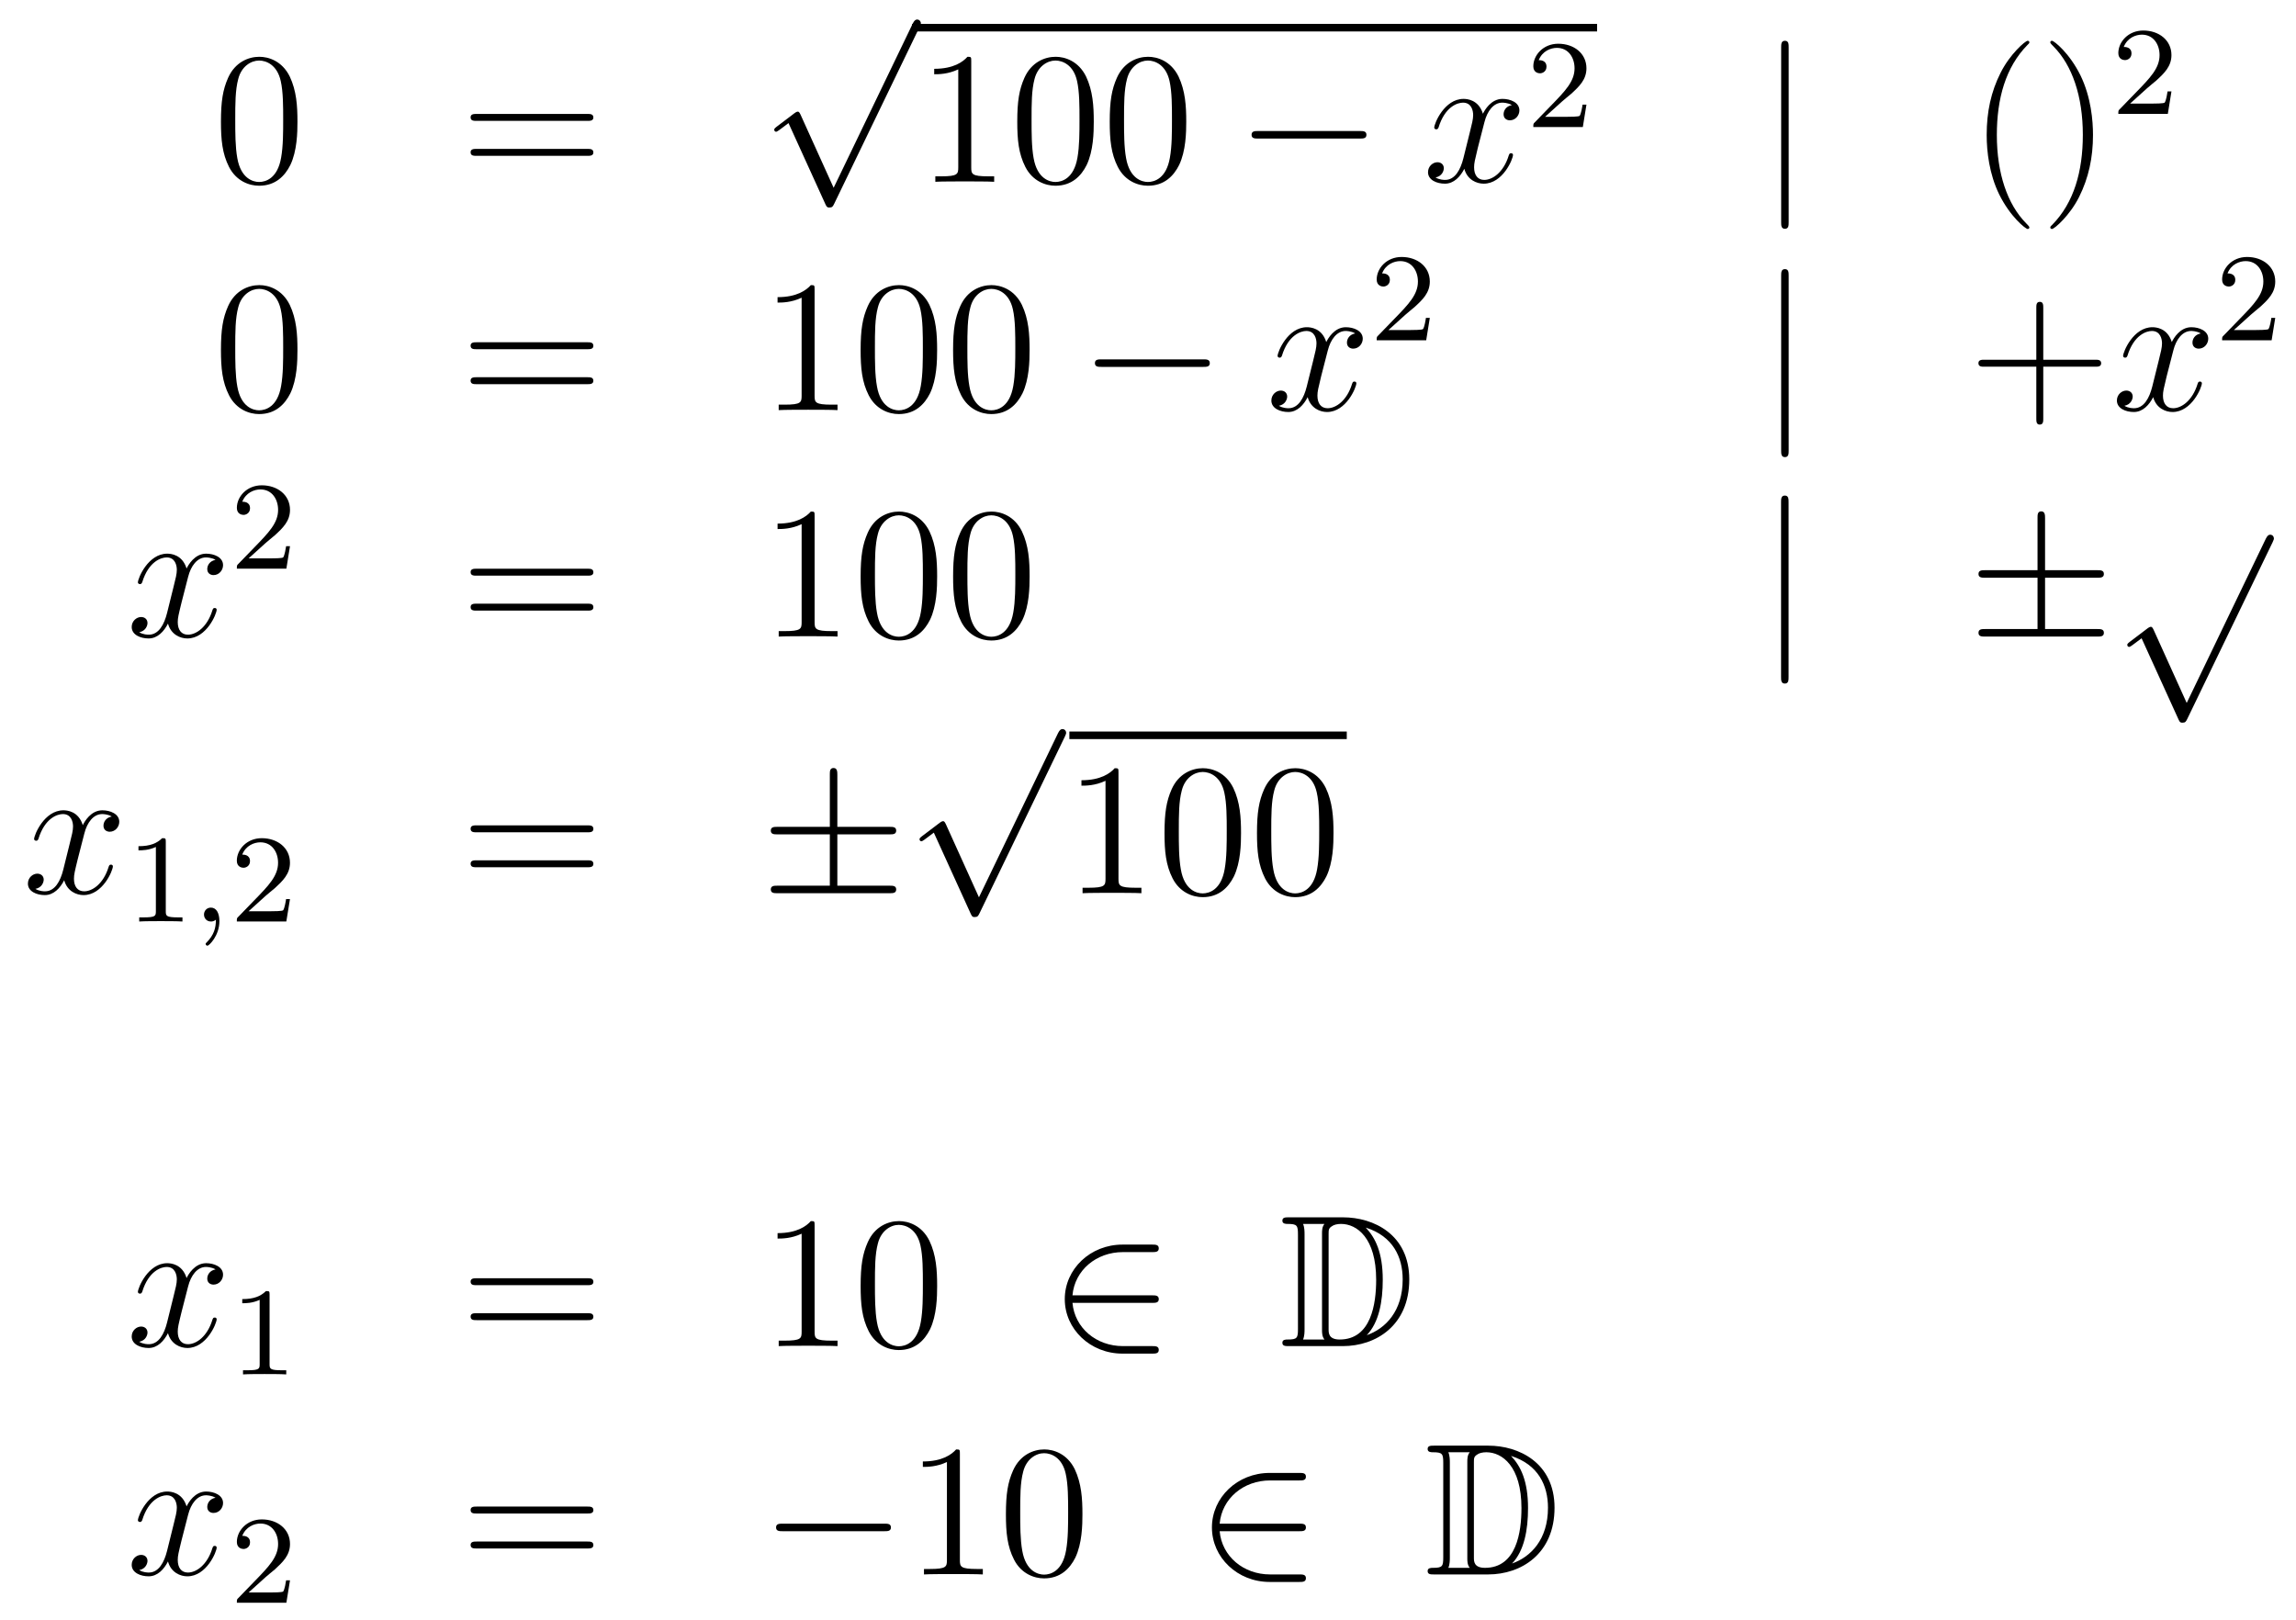 <?xml version='1.0'?>
<!-- This file was generated by dvisvgm 1.14.1 -->
<svg height='103pt' version='1.1' viewBox='0 -103 146 103' width='146pt' xmlns='http://www.w3.org/2000/svg' xmlns:xlink='http://www.w3.org/1999/xlink'>
<g id='page1'>
<g transform='matrix(1 0 0 1 -132 564)'>
<path d='M150.915 -659.265C150.915 -660.258 150.856 -661.226 150.425 -662.134C149.935 -663.127 149.074 -663.389 148.489 -663.389C147.795 -663.389 146.947 -663.043 146.504 -662.051C146.17 -661.297 146.05 -660.556 146.05 -659.265C146.05 -658.106 146.134 -657.233 146.564 -656.384C147.03 -655.476 147.855 -655.189 148.477 -655.189C149.517 -655.189 150.114 -655.811 150.461 -656.504C150.892 -657.4 150.915 -658.572 150.915 -659.265ZM148.477 -655.428C148.094 -655.428 147.317 -655.643 147.09 -656.946C146.959 -657.663 146.959 -658.572 146.959 -659.409C146.959 -660.389 146.959 -661.273 147.15 -661.979C147.353 -662.78 147.963 -663.15 148.477 -663.15C148.931 -663.15 149.624 -662.875 149.852 -661.848C150.007 -661.166 150.007 -660.222 150.007 -659.409C150.007 -658.608 150.007 -657.699 149.875 -656.97C149.648 -655.655 148.895 -655.428 148.477 -655.428Z' fill-rule='evenodd'/>
<path d='M169.348 -659.313C169.515 -659.313 169.731 -659.313 169.731 -659.528C169.731 -659.755 169.527 -659.755 169.348 -659.755H162.307C162.14 -659.755 161.925 -659.755 161.925 -659.54C161.925 -659.313 162.128 -659.313 162.307 -659.313H169.348ZM169.348 -657.09C169.515 -657.09 169.731 -657.09 169.731 -657.305C169.731 -657.532 169.527 -657.532 169.348 -657.532H162.307C162.14 -657.532 161.925 -657.532 161.925 -657.317C161.925 -657.09 162.128 -657.09 162.307 -657.09H169.348Z' fill-rule='evenodd'/>
<path d='M185.01 -655.059L182.906 -659.709C182.823 -659.901 182.763 -659.901 182.727 -659.901C182.715 -659.901 182.655 -659.901 182.524 -659.805L181.388 -658.944C181.233 -658.825 181.233 -658.789 181.233 -658.753C181.233 -658.693 181.268 -658.622 181.352 -658.622C181.424 -658.622 181.627 -658.789 181.759 -658.885C181.83 -658.944 182.01 -659.076 182.141 -659.172L184.496 -653.995C184.58 -653.804 184.64 -653.804 184.747 -653.804C184.927 -653.804 184.962 -653.876 185.046 -654.043L190.473 -665.28C190.557 -665.448 190.557 -665.495 190.557 -665.519C190.557 -665.639 190.461 -665.758 190.318 -665.758C190.222 -665.758 190.138 -665.698 190.043 -665.507L185.01 -655.059Z' fill-rule='evenodd'/>
<path d='M190 -665H233.558V-665.481H190'/>
<path d='M193.76 -663.102C193.76 -663.378 193.76 -663.389 193.52 -663.389C193.234 -663.067 192.636 -662.624 191.405 -662.624V-662.278C191.68 -662.278 192.277 -662.278 192.935 -662.588V-656.36C192.935 -655.93 192.899 -655.787 191.847 -655.787H191.477V-655.44C191.799 -655.464 192.959 -655.464 193.354 -655.464C193.748 -655.464 194.896 -655.464 195.218 -655.44V-655.787H194.848C193.795 -655.787 193.76 -655.93 193.76 -656.36V-663.102ZM201.552 -659.265C201.552 -660.258 201.492 -661.226 201.062 -662.134C200.573 -663.127 199.711 -663.389 199.126 -663.389C198.432 -663.389 197.584 -663.043 197.141 -662.051C196.807 -661.297 196.687 -660.556 196.687 -659.265C196.687 -658.106 196.771 -657.233 197.201 -656.384C197.668 -655.476 198.492 -655.189 199.114 -655.189C200.154 -655.189 200.752 -655.811 201.098 -656.504C201.528 -657.4 201.552 -658.572 201.552 -659.265ZM199.114 -655.428C198.731 -655.428 197.954 -655.643 197.726 -656.946C197.596 -657.663 197.596 -658.572 197.596 -659.409C197.596 -660.389 197.596 -661.273 197.786 -661.979C197.99 -662.78 198.6 -663.15 199.114 -663.15C199.568 -663.15 200.261 -662.875 200.489 -661.848C200.644 -661.166 200.644 -660.222 200.644 -659.409C200.644 -658.608 200.644 -657.699 200.513 -656.97C200.285 -655.655 199.532 -655.428 199.114 -655.428ZM207.432 -659.265C207.432 -660.258 207.372 -661.226 206.942 -662.134C206.452 -663.127 205.591 -663.389 205.006 -663.389C204.312 -663.389 203.464 -663.043 203.021 -662.051C202.686 -661.297 202.567 -660.556 202.567 -659.265C202.567 -658.106 202.651 -657.233 203.081 -656.384C203.548 -655.476 204.372 -655.189 204.994 -655.189C206.034 -655.189 206.632 -655.811 206.978 -656.504C207.408 -657.4 207.432 -658.572 207.432 -659.265ZM204.994 -655.428C204.611 -655.428 203.834 -655.643 203.606 -656.946C203.476 -657.663 203.476 -658.572 203.476 -659.409C203.476 -660.389 203.476 -661.273 203.666 -661.979C203.87 -662.78 204.48 -663.15 204.994 -663.15C205.448 -663.15 206.141 -662.875 206.369 -661.848C206.524 -661.166 206.524 -660.222 206.524 -659.409C206.524 -658.608 206.524 -657.699 206.392 -656.97C206.165 -655.655 205.412 -655.428 204.994 -655.428Z' fill-rule='evenodd'/>
<path d='M218.472 -658.189C218.675 -658.189 218.89 -658.189 218.89 -658.428C218.89 -658.668 218.675 -658.668 218.472 -658.668H212.004C211.801 -658.668 211.586 -658.668 211.586 -658.428C211.586 -658.189 211.801 -658.189 212.004 -658.189H218.472Z' fill-rule='evenodd'/>
<path d='M228.138 -660.317C227.755 -660.246 227.612 -659.959 227.612 -659.732C227.612 -659.445 227.839 -659.349 228.007 -659.349C228.366 -659.349 228.617 -659.66 228.617 -659.982C228.617 -660.485 228.043 -660.712 227.54 -660.712C226.812 -660.712 226.405 -659.994 226.297 -659.767C226.022 -660.664 225.281 -660.712 225.066 -660.712C223.847 -660.712 223.201 -659.146 223.201 -658.883C223.201 -658.835 223.249 -658.775 223.333 -658.775C223.428 -658.775 223.452 -658.847 223.476 -658.895C223.883 -660.222 224.683 -660.473 225.03 -660.473C225.569 -660.473 225.676 -659.971 225.676 -659.684C225.676 -659.421 225.604 -659.146 225.461 -658.572L225.054 -656.934C224.875 -656.217 224.528 -655.56 223.895 -655.56C223.835 -655.56 223.536 -655.56 223.285 -655.715C223.715 -655.799 223.811 -656.157 223.811 -656.301C223.811 -656.54 223.632 -656.683 223.404 -656.683C223.117 -656.683 222.806 -656.432 222.806 -656.05C222.806 -655.548 223.368 -655.32 223.883 -655.32C224.456 -655.32 224.863 -655.775 225.114 -656.265C225.305 -655.56 225.902 -655.32 226.345 -655.32C227.564 -655.32 228.21 -656.887 228.21 -657.149C228.21 -657.209 228.162 -657.257 228.09 -657.257C227.983 -657.257 227.971 -657.197 227.935 -657.102C227.612 -656.05 226.919 -655.56 226.381 -655.56C225.962 -655.56 225.736 -655.87 225.736 -656.36C225.736 -656.623 225.784 -656.815 225.974 -657.604L226.393 -659.229C226.572 -659.947 226.979 -660.473 227.528 -660.473C227.552 -660.473 227.887 -660.473 228.138 -660.317Z' fill-rule='evenodd'/>
<path d='M231.328 -660.546C231.455 -660.665 231.79 -660.928 231.917 -661.04C232.411 -661.494 232.88 -661.932 232.88 -662.657C232.88 -663.605 232.084 -664.219 231.088 -664.219C230.132 -664.219 229.502 -663.494 229.502 -662.785C229.502 -662.394 229.813 -662.338 229.925 -662.338C230.092 -662.338 230.339 -662.458 230.339 -662.761C230.339 -663.175 229.94 -663.175 229.846 -663.175C230.076 -663.757 230.61 -663.956 231 -663.956C231.742 -663.956 232.124 -663.327 232.124 -662.657C232.124 -661.828 231.542 -661.223 230.602 -660.259L229.598 -659.223C229.502 -659.135 229.502 -659.119 229.502 -658.92H232.65L232.88 -660.346H232.633C232.61 -660.187 232.547 -659.788 232.451 -659.637C232.403 -659.573 231.797 -659.573 231.67 -659.573H230.251L231.328 -660.546Z' fill-rule='evenodd'/>
<path d='M245.741 -663.975C245.741 -664.19 245.741 -664.406 245.502 -664.406C245.262 -664.406 245.262 -664.19 245.262 -663.975V-652.882C245.262 -652.667 245.262 -652.452 245.502 -652.452C245.741 -652.452 245.741 -652.667 245.741 -652.882V-663.975Z' fill-rule='evenodd'/>
<path d='M261.044 -652.535C261.044 -652.571 261.044 -652.595 260.842 -652.798C259.646 -654.006 258.977 -655.978 258.977 -658.417C258.977 -660.736 259.538 -662.732 260.926 -664.143C261.044 -664.25 261.044 -664.274 261.044 -664.31C261.044 -664.382 260.984 -664.406 260.936 -664.406C260.782 -664.406 259.801 -663.545 259.216 -662.373C258.606 -661.166 258.331 -659.887 258.331 -658.417C258.331 -657.352 258.498 -655.93 259.12 -654.651C259.825 -653.217 260.806 -652.439 260.936 -652.439C260.984 -652.439 261.044 -652.463 261.044 -652.535ZM265.091 -658.417C265.091 -659.325 264.971 -660.807 264.301 -662.194C263.596 -663.628 262.616 -664.406 262.484 -664.406C262.436 -664.406 262.376 -664.382 262.376 -664.31C262.376 -664.274 262.376 -664.25 262.58 -664.047C263.776 -662.84 264.445 -660.867 264.445 -658.428C264.445 -656.109 263.884 -654.113 262.496 -652.702C262.376 -652.595 262.376 -652.571 262.376 -652.535C262.376 -652.463 262.436 -652.439 262.484 -652.439C262.639 -652.439 263.62 -653.3 264.206 -654.472C264.816 -655.691 265.091 -656.982 265.091 -658.417Z' fill-rule='evenodd'/>
<path d='M268.528 -661.386C268.655 -661.505 268.99 -661.768 269.117 -661.88C269.611 -662.334 270.08 -662.772 270.08 -663.497C270.08 -664.445 269.284 -665.059 268.288 -665.059C267.332 -665.059 266.702 -664.334 266.702 -663.625C266.702 -663.234 267.013 -663.178 267.125 -663.178C267.292 -663.178 267.539 -663.298 267.539 -663.601C267.539 -664.015 267.14 -664.015 267.046 -664.015C267.276 -664.597 267.81 -664.796 268.2 -664.796C268.942 -664.796 269.324 -664.167 269.324 -663.497C269.324 -662.668 268.742 -662.063 267.802 -661.099L266.798 -660.063C266.702 -659.975 266.702 -659.959 266.702 -659.76H269.85L270.08 -661.186H269.833C269.81 -661.027 269.747 -660.628 269.651 -660.477C269.603 -660.413 268.997 -660.413 268.87 -660.413H267.451L268.528 -661.386Z' fill-rule='evenodd'/>
<path d='M150.915 -644.745C150.915 -645.738 150.856 -646.706 150.425 -647.614C149.935 -648.607 149.074 -648.869 148.489 -648.869C147.795 -648.869 146.947 -648.523 146.504 -647.531C146.17 -646.777 146.05 -646.036 146.05 -644.745C146.05 -643.586 146.134 -642.713 146.564 -641.864C147.03 -640.956 147.855 -640.669 148.477 -640.669C149.517 -640.669 150.114 -641.291 150.461 -641.984C150.892 -642.88 150.915 -644.052 150.915 -644.745ZM148.477 -640.908C148.094 -640.908 147.317 -641.123 147.09 -642.426C146.959 -643.143 146.959 -644.052 146.959 -644.889C146.959 -645.869 146.959 -646.753 147.15 -647.459C147.353 -648.26 147.963 -648.63 148.477 -648.63C148.931 -648.63 149.624 -648.355 149.852 -647.328C150.007 -646.646 150.007 -645.702 150.007 -644.889C150.007 -644.088 150.007 -643.179 149.875 -642.45C149.648 -641.135 148.895 -640.908 148.477 -640.908Z' fill-rule='evenodd'/>
<path d='M169.348 -644.793C169.515 -644.793 169.731 -644.793 169.731 -645.008C169.731 -645.235 169.527 -645.235 169.348 -645.235H162.307C162.14 -645.235 161.925 -645.235 161.925 -645.02C161.925 -644.793 162.128 -644.793 162.307 -644.793H169.348ZM169.348 -642.57C169.515 -642.57 169.731 -642.57 169.731 -642.785C169.731 -643.012 169.527 -643.012 169.348 -643.012H162.307C162.14 -643.012 161.925 -643.012 161.925 -642.797C161.925 -642.57 162.128 -642.57 162.307 -642.57H169.348Z' fill-rule='evenodd'/>
<path d='M183.799 -648.582C183.799 -648.858 183.799 -648.869 183.56 -648.869C183.273 -648.547 182.675 -648.104 181.444 -648.104V-647.758C181.719 -647.758 182.316 -647.758 182.974 -648.068V-641.84C182.974 -641.41 182.938 -641.267 181.886 -641.267H181.516V-640.92C181.838 -640.944 182.998 -640.944 183.392 -640.944C183.787 -640.944 184.935 -640.944 185.257 -640.92V-641.267H184.887C183.835 -641.267 183.799 -641.41 183.799 -641.84V-648.582ZM191.591 -644.745C191.591 -645.738 191.532 -646.706 191.101 -647.614C190.611 -648.607 189.75 -648.869 189.165 -648.869C188.471 -648.869 187.623 -648.523 187.18 -647.531C186.846 -646.777 186.726 -646.036 186.726 -644.745C186.726 -643.586 186.81 -642.713 187.24 -641.864C187.706 -640.956 188.531 -640.669 189.153 -640.669C190.193 -640.669 190.79 -641.291 191.137 -641.984C191.568 -642.88 191.591 -644.052 191.591 -644.745ZM189.153 -640.908C188.77 -640.908 187.993 -641.123 187.766 -642.426C187.635 -643.143 187.635 -644.052 187.635 -644.889C187.635 -645.869 187.635 -646.753 187.826 -647.459C188.029 -648.26 188.639 -648.63 189.153 -648.63C189.607 -648.63 190.3 -648.355 190.528 -647.328C190.683 -646.646 190.683 -645.702 190.683 -644.889C190.683 -644.088 190.683 -643.179 190.551 -642.45C190.324 -641.135 189.571 -640.908 189.153 -640.908ZM197.471 -644.745C197.471 -645.738 197.412 -646.706 196.981 -647.614C196.492 -648.607 195.63 -648.869 195.044 -648.869C194.351 -648.869 193.502 -648.523 193.061 -647.531C192.726 -646.777 192.606 -646.036 192.606 -644.745C192.606 -643.586 192.69 -642.713 193.12 -641.864C193.586 -640.956 194.411 -640.669 195.032 -640.669C196.073 -640.669 196.67 -641.291 197.017 -641.984C197.448 -642.88 197.471 -644.052 197.471 -644.745ZM195.032 -640.908C194.651 -640.908 193.873 -641.123 193.646 -642.426C193.514 -643.143 193.514 -644.052 193.514 -644.889C193.514 -645.869 193.514 -646.753 193.706 -647.459C193.909 -648.26 194.519 -648.63 195.032 -648.63C195.487 -648.63 196.181 -648.355 196.408 -647.328C196.562 -646.646 196.562 -645.702 196.562 -644.889C196.562 -644.088 196.562 -643.179 196.432 -642.45C196.205 -641.135 195.451 -640.908 195.032 -640.908Z' fill-rule='evenodd'/>
<path d='M208.511 -643.669C208.714 -643.669 208.93 -643.669 208.93 -643.908C208.93 -644.148 208.714 -644.148 208.511 -644.148H202.044C201.84 -644.148 201.625 -644.148 201.625 -643.908C201.625 -643.669 201.84 -643.669 202.044 -643.669H208.511Z' fill-rule='evenodd'/>
<path d='M218.177 -645.797C217.795 -645.726 217.651 -645.439 217.651 -645.212C217.651 -644.925 217.878 -644.829 218.046 -644.829C218.405 -644.829 218.656 -645.14 218.656 -645.462C218.656 -645.965 218.082 -646.192 217.579 -646.192C216.851 -646.192 216.444 -645.474 216.336 -645.247C216.061 -646.144 215.32 -646.192 215.105 -646.192C213.886 -646.192 213.24 -644.626 213.24 -644.363C213.24 -644.315 213.288 -644.255 213.372 -644.255C213.467 -644.255 213.492 -644.327 213.515 -644.375C213.922 -645.702 214.723 -645.953 215.069 -645.953C215.608 -645.953 215.714 -645.451 215.714 -645.164C215.714 -644.901 215.642 -644.626 215.5 -644.052L215.093 -642.414C214.914 -641.697 214.567 -641.04 213.934 -641.04C213.874 -641.04 213.575 -641.04 213.324 -641.195C213.755 -641.279 213.85 -641.637 213.85 -641.781C213.85 -642.02 213.671 -642.163 213.444 -642.163C213.157 -642.163 212.845 -641.912 212.845 -641.53C212.845 -641.028 213.408 -640.8 213.922 -640.8C214.495 -640.8 214.902 -641.255 215.153 -641.745C215.345 -641.04 215.942 -640.8 216.384 -640.8C217.603 -640.8 218.249 -642.367 218.249 -642.629C218.249 -642.689 218.201 -642.737 218.13 -642.737C218.022 -642.737 218.01 -642.677 217.974 -642.582C217.651 -641.53 216.958 -641.04 216.42 -641.04C216.001 -641.04 215.774 -641.35 215.774 -641.84C215.774 -642.103 215.822 -642.295 216.013 -643.084L216.432 -644.709C216.612 -645.427 217.018 -645.953 217.567 -645.953C217.591 -645.953 217.926 -645.953 218.177 -645.797Z' fill-rule='evenodd'/>
<path d='M221.368 -646.986C221.495 -647.105 221.83 -647.368 221.957 -647.48C222.451 -647.934 222.92 -648.372 222.92 -649.097C222.92 -650.045 222.124 -650.659 221.128 -650.659C220.172 -650.659 219.542 -649.934 219.542 -649.225C219.542 -648.834 219.853 -648.778 219.965 -648.778C220.132 -648.778 220.379 -648.898 220.379 -649.201C220.379 -649.615 219.98 -649.615 219.886 -649.615C220.116 -650.197 220.65 -650.396 221.04 -650.396C221.782 -650.396 222.164 -649.767 222.164 -649.097C222.164 -648.268 221.582 -647.663 220.642 -646.699L219.638 -645.663C219.542 -645.575 219.542 -645.559 219.542 -645.36H222.69L222.92 -646.786H222.673C222.65 -646.627 222.587 -646.228 222.491 -646.077C222.443 -646.013 221.837 -646.013 221.71 -646.013H220.291L221.368 -646.986Z' fill-rule='evenodd'/>
<path d='M245.741 -649.455C245.741 -649.67 245.741 -649.886 245.502 -649.886C245.262 -649.886 245.262 -649.67 245.262 -649.455V-638.362C245.262 -638.147 245.262 -637.932 245.502 -637.932C245.741 -637.932 245.741 -638.147 245.741 -638.362V-649.455Z' fill-rule='evenodd'/>
<path d='M261.929 -643.681H265.229C265.396 -643.681 265.61 -643.681 265.61 -643.897C265.61 -644.124 265.408 -644.124 265.229 -644.124H261.929V-647.423C261.929 -647.59 261.929 -647.806 261.714 -647.806C261.487 -647.806 261.487 -647.602 261.487 -647.423V-644.124H258.187C258.02 -644.124 257.806 -644.124 257.806 -643.908C257.806 -643.681 258.008 -643.681 258.187 -643.681H261.487V-640.382C261.487 -640.215 261.487 -640 261.702 -640C261.929 -640 261.929 -640.203 261.929 -640.382V-643.681Z' fill-rule='evenodd'/>
<path d='M271.943 -645.797C271.56 -645.726 271.417 -645.439 271.417 -645.212C271.417 -644.925 271.644 -644.829 271.811 -644.829C272.17 -644.829 272.42 -645.14 272.42 -645.462C272.42 -645.965 271.847 -646.192 271.345 -646.192C270.616 -646.192 270.209 -645.474 270.102 -645.247C269.827 -646.144 269.086 -646.192 268.871 -646.192C267.652 -646.192 267.006 -644.626 267.006 -644.363C267.006 -644.315 267.054 -644.255 267.137 -644.255C267.233 -644.255 267.257 -644.327 267.281 -644.375C267.688 -645.702 268.488 -645.953 268.835 -645.953C269.372 -645.953 269.48 -645.451 269.48 -645.164C269.48 -644.901 269.408 -644.626 269.266 -644.052L268.859 -642.414C268.679 -641.697 268.333 -641.04 267.7 -641.04C267.64 -641.04 267.341 -641.04 267.089 -641.195C267.52 -641.279 267.616 -641.637 267.616 -641.781C267.616 -642.02 267.437 -642.163 267.209 -642.163C266.922 -642.163 266.611 -641.912 266.611 -641.53C266.611 -641.028 267.173 -640.8 267.688 -640.8C268.261 -640.8 268.668 -641.255 268.919 -641.745C269.11 -641.04 269.707 -640.8 270.15 -640.8C271.369 -640.8 272.015 -642.367 272.015 -642.629C272.015 -642.689 271.967 -642.737 271.895 -642.737C271.788 -642.737 271.775 -642.677 271.74 -642.582C271.417 -641.53 270.724 -641.04 270.186 -641.04C269.767 -641.04 269.54 -641.35 269.54 -641.84C269.54 -642.103 269.588 -642.295 269.779 -643.084L270.198 -644.709C270.377 -645.427 270.784 -645.953 271.333 -645.953C271.357 -645.953 271.692 -645.953 271.943 -645.797Z' fill-rule='evenodd'/>
<path d='M275.128 -646.986C275.255 -647.105 275.59 -647.368 275.717 -647.48C276.211 -647.934 276.68 -648.372 276.68 -649.097C276.68 -650.045 275.884 -650.659 274.888 -650.659C273.932 -650.659 273.302 -649.934 273.302 -649.225C273.302 -648.834 273.613 -648.778 273.725 -648.778C273.892 -648.778 274.139 -648.898 274.139 -649.201C274.139 -649.615 273.74 -649.615 273.646 -649.615C273.876 -650.197 274.41 -650.396 274.8 -650.396C275.542 -650.396 275.924 -649.767 275.924 -649.097C275.924 -648.268 275.342 -647.663 274.402 -646.699L273.398 -645.663C273.302 -645.575 273.302 -645.559 273.302 -645.36H276.45L276.68 -646.786H276.433C276.41 -646.627 276.347 -646.228 276.251 -646.077C276.203 -646.013 275.597 -646.013 275.47 -646.013H274.051L275.128 -646.986Z' fill-rule='evenodd'/>
<path d='M145.706 -631.397C145.324 -631.326 145.18 -631.039 145.18 -630.812C145.18 -630.525 145.407 -630.429 145.575 -630.429C145.933 -630.429 146.184 -630.74 146.184 -631.062C146.184 -631.565 145.611 -631.792 145.108 -631.792C144.379 -631.792 143.973 -631.074 143.865 -630.847C143.59 -631.744 142.849 -631.792 142.634 -631.792C141.415 -631.792 140.769 -630.226 140.769 -629.963C140.769 -629.915 140.817 -629.855 140.901 -629.855C140.996 -629.855 141.02 -629.927 141.044 -629.975C141.451 -631.302 142.252 -631.553 142.598 -631.553C143.136 -631.553 143.244 -631.051 143.244 -630.764C143.244 -630.501 143.172 -630.226 143.028 -629.652L142.622 -628.014C142.443 -627.297 142.096 -626.64 141.462 -626.64C141.403 -626.64 141.104 -626.64 140.853 -626.795C141.283 -626.879 141.379 -627.237 141.379 -627.381C141.379 -627.62 141.2 -627.763 140.973 -627.763C140.686 -627.763 140.375 -627.512 140.375 -627.13C140.375 -626.628 140.937 -626.4 141.451 -626.4C142.024 -626.4 142.431 -626.855 142.682 -627.345C142.873 -626.64 143.471 -626.4 143.913 -626.4C145.133 -626.4 145.778 -627.967 145.778 -628.229C145.778 -628.289 145.73 -628.337 145.658 -628.337C145.551 -628.337 145.539 -628.277 145.503 -628.182C145.18 -627.13 144.487 -626.64 143.949 -626.64C143.531 -626.64 143.303 -626.95 143.303 -627.44C143.303 -627.703 143.351 -627.895 143.543 -628.684L143.961 -630.309C144.14 -631.027 144.547 -631.553 145.097 -631.553C145.121 -631.553 145.455 -631.553 145.706 -631.397Z' fill-rule='evenodd'/>
<path d='M148.887 -632.466C149.015 -632.585 149.349 -632.848 149.477 -632.96C149.971 -633.414 150.441 -633.852 150.441 -634.577C150.441 -635.525 149.644 -636.139 148.648 -636.139C147.692 -636.139 147.062 -635.414 147.062 -634.705C147.062 -634.314 147.373 -634.258 147.485 -634.258C147.652 -634.258 147.899 -634.378 147.899 -634.681C147.899 -635.095 147.501 -635.095 147.405 -635.095C147.636 -635.677 148.17 -635.876 148.56 -635.876C149.302 -635.876 149.684 -635.247 149.684 -634.577C149.684 -633.748 149.102 -633.143 148.162 -632.179L147.158 -631.143C147.062 -631.055 147.062 -631.039 147.062 -630.84H150.21L150.441 -632.266H150.194C150.17 -632.107 150.106 -631.708 150.011 -631.557C149.963 -631.493 149.357 -631.493 149.23 -631.493H147.811L148.887 -632.466Z' fill-rule='evenodd'/>
<path d='M169.349 -630.393C169.516 -630.393 169.732 -630.393 169.732 -630.608C169.732 -630.835 169.528 -630.835 169.349 -630.835H162.308C162.141 -630.835 161.926 -630.835 161.926 -630.62C161.926 -630.393 162.129 -630.393 162.308 -630.393H169.349ZM169.349 -628.17C169.516 -628.17 169.732 -628.17 169.732 -628.385C169.732 -628.612 169.528 -628.612 169.349 -628.612H162.308C162.141 -628.612 161.926 -628.612 161.926 -628.397C161.926 -628.17 162.129 -628.17 162.308 -628.17H169.349Z' fill-rule='evenodd'/>
<path d='M183.8 -634.182C183.8 -634.458 183.8 -634.469 183.561 -634.469C183.274 -634.147 182.676 -633.704 181.445 -633.704V-633.358C181.72 -633.358 182.318 -633.358 182.975 -633.668V-627.44C182.975 -627.01 182.939 -626.867 181.887 -626.867H181.517V-626.52C181.839 -626.544 182.999 -626.544 183.393 -626.544C183.788 -626.544 184.936 -626.544 185.258 -626.52V-626.867H184.888C183.836 -626.867 183.8 -627.01 183.8 -627.44V-634.182ZM191.592 -630.345C191.592 -631.338 191.533 -632.306 191.102 -633.214C190.612 -634.207 189.751 -634.469 189.166 -634.469C188.472 -634.469 187.624 -634.123 187.182 -633.131C186.847 -632.377 186.727 -631.636 186.727 -630.345C186.727 -629.186 186.811 -628.313 187.241 -627.464C187.707 -626.556 188.532 -626.269 189.154 -626.269C190.194 -626.269 190.791 -626.891 191.138 -627.584C191.569 -628.48 191.592 -629.652 191.592 -630.345ZM189.154 -626.508C188.772 -626.508 187.994 -626.723 187.767 -628.026C187.636 -628.743 187.636 -629.652 187.636 -630.489C187.636 -631.469 187.636 -632.353 187.827 -633.059C188.03 -633.86 188.64 -634.23 189.154 -634.23C189.608 -634.23 190.302 -633.955 190.529 -632.928C190.684 -632.246 190.684 -631.302 190.684 -630.489C190.684 -629.688 190.684 -628.779 190.552 -628.05C190.326 -626.735 189.572 -626.508 189.154 -626.508ZM197.472 -630.345C197.472 -631.338 197.413 -632.306 196.982 -633.214C196.493 -634.207 195.631 -634.469 195.046 -634.469C194.352 -634.469 193.504 -634.123 193.062 -633.131C192.727 -632.377 192.607 -631.636 192.607 -630.345C192.607 -629.186 192.691 -628.313 193.121 -627.464C193.588 -626.556 194.412 -626.269 195.034 -626.269C196.074 -626.269 196.672 -626.891 197.018 -627.584C197.448 -628.48 197.472 -629.652 197.472 -630.345ZM195.034 -626.508C194.652 -626.508 193.874 -626.723 193.648 -628.026C193.516 -628.743 193.516 -629.652 193.516 -630.489C193.516 -631.469 193.516 -632.353 193.708 -633.059C193.91 -633.86 194.52 -634.23 195.034 -634.23C195.488 -634.23 196.182 -633.955 196.409 -632.928C196.564 -632.246 196.564 -631.302 196.564 -630.489C196.564 -629.688 196.564 -628.779 196.433 -628.05C196.206 -626.735 195.452 -626.508 195.034 -626.508Z' fill-rule='evenodd'/>
<path d='M245.735 -635.055C245.735 -635.27 245.735 -635.486 245.496 -635.486C245.256 -635.486 245.256 -635.27 245.256 -635.055V-623.962C245.256 -623.747 245.256 -623.532 245.496 -623.532C245.735 -623.532 245.735 -623.747 245.735 -623.962V-635.055Z' fill-rule='evenodd'/>
<path d='M262.043 -630.262H265.366C265.568 -630.262 265.784 -630.262 265.784 -630.501C265.784 -630.74 265.568 -630.74 265.366 -630.74H262.043V-634.039C262.043 -634.23 262.043 -634.482 261.803 -634.482C261.564 -634.482 261.564 -634.266 261.564 -634.075V-630.74H258.229C258.025 -630.74 257.81 -630.74 257.81 -630.501C257.81 -630.262 258.025 -630.262 258.229 -630.262H261.564V-626.998H258.229C258.025 -626.998 257.81 -626.998 257.81 -626.759C257.81 -626.52 258.025 -626.52 258.229 -626.52H265.366C265.568 -626.52 265.784 -626.52 265.784 -626.759C265.784 -626.998 265.568 -626.998 265.366 -626.998H262.043V-630.262Z' fill-rule='evenodd'/>
<path d='M271.05 -622.299L268.946 -626.949C268.862 -627.141 268.802 -627.141 268.766 -627.141C268.756 -627.141 268.696 -627.141 268.564 -627.045L267.428 -626.184C267.272 -626.065 267.272 -626.029 267.272 -625.993C267.272 -625.933 267.308 -625.862 267.392 -625.862C267.464 -625.862 267.667 -626.029 267.799 -626.125C267.87 -626.184 268.05 -626.316 268.181 -626.412L270.536 -621.235C270.619 -621.044 270.679 -621.044 270.787 -621.044C270.966 -621.044 271.002 -621.116 271.086 -621.283L276.514 -632.52C276.596 -632.688 276.596 -632.735 276.596 -632.759C276.596 -632.879 276.502 -632.998 276.358 -632.998C276.262 -632.998 276.179 -632.938 276.083 -632.747L271.05 -622.299Z' fill-rule='evenodd'/>
<path d='M139.106 -615.077C138.724 -615.006 138.58 -614.719 138.58 -614.492C138.58 -614.205 138.807 -614.109 138.975 -614.109C139.333 -614.109 139.584 -614.42 139.584 -614.742C139.584 -615.245 139.011 -615.472 138.508 -615.472C137.779 -615.472 137.373 -614.754 137.265 -614.527C136.99 -615.424 136.249 -615.472 136.034 -615.472C134.815 -615.472 134.169 -613.906 134.169 -613.643C134.169 -613.595 134.217 -613.535 134.301 -613.535C134.396 -613.535 134.42 -613.607 134.444 -613.655C134.851 -614.982 135.652 -615.233 135.998 -615.233C136.536 -615.233 136.644 -614.731 136.644 -614.444C136.644 -614.181 136.572 -613.906 136.428 -613.332L136.022 -611.694C135.843 -610.977 135.496 -610.32 134.862 -610.32C134.803 -610.32 134.504 -610.32 134.253 -610.475C134.683 -610.559 134.779 -610.917 134.779 -611.061C134.779 -611.3 134.6 -611.443 134.373 -611.443C134.086 -611.443 133.775 -611.192 133.775 -610.81C133.775 -610.308 134.337 -610.08 134.851 -610.08C135.424 -610.08 135.831 -610.535 136.082 -611.025C136.273 -610.32 136.871 -610.08 137.313 -610.08C138.533 -610.08 139.178 -611.647 139.178 -611.909C139.178 -611.969 139.13 -612.017 139.058 -612.017C138.951 -612.017 138.939 -611.957 138.903 -611.862C138.58 -610.81 137.887 -610.32 137.349 -610.32C136.931 -610.32 136.703 -610.63 136.703 -611.12C136.703 -611.383 136.751 -611.575 136.943 -612.364L137.361 -613.989C137.54 -614.707 137.947 -615.233 138.497 -615.233C138.521 -615.233 138.855 -615.233 139.106 -615.077Z' fill-rule='evenodd'/>
<path d='M142.542 -613.476C142.542 -613.691 142.526 -613.699 142.311 -613.699C141.984 -613.38 141.562 -613.189 140.805 -613.189V-612.926C141.02 -612.926 141.45 -612.926 141.912 -613.141V-609.053C141.912 -608.758 141.889 -608.663 141.132 -608.663H140.853V-608.4C141.179 -608.424 141.865 -608.424 142.223 -608.424C142.582 -608.424 143.275 -608.424 143.602 -608.4V-608.663H143.323C142.566 -608.663 142.542 -608.758 142.542 -609.053V-613.476Z' fill-rule='evenodd'/>
<path d='M145.729 -608.519C145.729 -608.002 145.618 -607.548 145.124 -607.053C145.092 -607.029 145.076 -607.013 145.076 -606.974C145.076 -606.91 145.14 -606.862 145.195 -606.862C145.291 -606.862 145.952 -607.492 145.952 -608.424C145.952 -608.934 145.761 -609.284 145.41 -609.284C145.132 -609.284 144.972 -609.061 144.972 -608.846C144.972 -608.623 145.124 -608.4 145.419 -608.4C145.61 -608.4 145.729 -608.512 145.729 -608.519Z' fill-rule='evenodd'/>
<path d='M148.885 -610.026C149.012 -610.145 149.347 -610.408 149.475 -610.52C149.968 -610.974 150.439 -611.412 150.439 -612.137C150.439 -613.085 149.642 -613.699 148.646 -613.699C147.69 -613.699 147.06 -612.974 147.06 -612.265C147.06 -611.874 147.371 -611.818 147.482 -611.818C147.65 -611.818 147.897 -611.938 147.897 -612.241C147.897 -612.655 147.498 -612.655 147.403 -612.655C147.634 -613.237 148.168 -613.436 148.558 -613.436C149.299 -613.436 149.682 -612.807 149.682 -612.137C149.682 -611.308 149.1 -610.703 148.16 -609.739L147.156 -608.703C147.06 -608.615 147.06 -608.599 147.06 -608.4H150.207L150.439 -609.826H150.191C150.168 -609.667 150.104 -609.268 150.008 -609.117C149.961 -609.053 149.355 -609.053 149.227 -609.053H147.809L148.885 -610.026Z' fill-rule='evenodd'/>
<path d='M169.349 -614.073C169.516 -614.073 169.732 -614.073 169.732 -614.288C169.732 -614.515 169.528 -614.515 169.349 -614.515H162.308C162.141 -614.515 161.926 -614.515 161.926 -614.3C161.926 -614.073 162.129 -614.073 162.308 -614.073H169.349ZM169.349 -611.85C169.516 -611.85 169.732 -611.85 169.732 -612.065C169.732 -612.292 169.528 -612.292 169.349 -612.292H162.308C162.141 -612.292 161.926 -612.292 161.926 -612.077C161.926 -611.85 162.129 -611.85 162.308 -611.85H169.349Z' fill-rule='evenodd'/>
<path d='M185.246 -613.942H188.57C188.773 -613.942 188.988 -613.942 188.988 -614.181C188.988 -614.42 188.773 -614.42 188.57 -614.42H185.246V-617.719C185.246 -617.91 185.246 -618.162 185.007 -618.162C184.768 -618.162 184.768 -617.946 184.768 -617.755V-614.42H181.433C181.23 -614.42 181.015 -614.42 181.015 -614.181C181.015 -613.942 181.23 -613.942 181.433 -613.942H184.768V-610.678H181.433C181.23 -610.678 181.015 -610.678 181.015 -610.439C181.015 -610.2 181.23 -610.2 181.433 -610.2H188.57C188.773 -610.2 188.988 -610.2 188.988 -610.439C188.988 -610.678 188.773 -610.678 188.57 -610.678H185.246V-613.942Z' fill-rule='evenodd'/>
<path d='M194.25 -609.939L192.146 -614.589C192.062 -614.781 192.002 -614.781 191.967 -614.781C191.955 -614.781 191.895 -614.781 191.764 -614.685L190.628 -613.824C190.473 -613.705 190.473 -613.669 190.473 -613.633C190.473 -613.573 190.508 -613.502 190.592 -613.502C190.664 -613.502 190.867 -613.669 190.999 -613.765C191.07 -613.824 191.25 -613.956 191.381 -614.052L193.736 -608.875C193.819 -608.684 193.879 -608.684 193.987 -608.684C194.166 -608.684 194.202 -608.756 194.286 -608.923L199.714 -620.16C199.796 -620.328 199.796 -620.375 199.796 -620.399C199.796 -620.519 199.702 -620.638 199.558 -620.638C199.462 -620.638 199.379 -620.578 199.283 -620.387L194.25 -609.939Z' fill-rule='evenodd'/>
<path d='M200 -620H217.64V-620.481H200'/>
<path d='M203.123 -617.862C203.123 -618.138 203.123 -618.149 202.884 -618.149C202.597 -617.827 202 -617.384 200.768 -617.384V-617.038C201.043 -617.038 201.641 -617.038 202.298 -617.348V-611.12C202.298 -610.69 202.262 -610.547 201.21 -610.547H200.839V-610.2C201.162 -610.224 202.322 -610.224 202.716 -610.224C203.111 -610.224 204.258 -610.224 204.581 -610.2V-610.547H204.211C203.159 -610.547 203.123 -610.69 203.123 -611.12V-617.862ZM210.916 -614.025C210.916 -615.018 210.856 -615.986 210.425 -616.894C209.935 -617.887 209.075 -618.149 208.489 -618.149C207.796 -618.149 206.946 -617.803 206.504 -616.811C206.17 -616.057 206.05 -615.316 206.05 -614.025C206.05 -612.866 206.134 -611.993 206.564 -611.144C207.03 -610.236 207.856 -609.949 208.477 -609.949C209.516 -609.949 210.114 -610.571 210.461 -611.264C210.892 -612.16 210.916 -613.332 210.916 -614.025ZM208.477 -610.188C208.094 -610.188 207.317 -610.403 207.09 -611.706C206.959 -612.423 206.959 -613.332 206.959 -614.169C206.959 -615.149 206.959 -616.033 207.15 -616.739C207.353 -617.54 207.962 -617.91 208.477 -617.91C208.931 -617.91 209.624 -617.635 209.851 -616.608C210.007 -615.926 210.007 -614.982 210.007 -614.169C210.007 -613.368 210.007 -612.459 209.875 -611.73C209.648 -610.415 208.895 -610.188 208.477 -610.188ZM216.796 -614.025C216.796 -615.018 216.736 -615.986 216.305 -616.894C215.815 -617.887 214.955 -618.149 214.368 -618.149C213.676 -618.149 212.826 -617.803 212.384 -616.811C212.05 -616.057 211.93 -615.316 211.93 -614.025C211.93 -612.866 212.014 -611.993 212.444 -611.144C212.91 -610.236 213.736 -609.949 214.357 -609.949C215.396 -609.949 215.994 -610.571 216.341 -611.264C216.772 -612.16 216.796 -613.332 216.796 -614.025ZM214.357 -610.188C213.974 -610.188 213.197 -610.403 212.97 -611.706C212.838 -612.423 212.838 -613.332 212.838 -614.169C212.838 -615.149 212.838 -616.033 213.03 -616.739C213.233 -617.54 213.842 -617.91 214.357 -617.91C214.811 -617.91 215.504 -617.635 215.731 -616.608C215.887 -615.926 215.887 -614.982 215.887 -614.169C215.887 -613.368 215.887 -612.459 215.755 -611.73C215.528 -610.415 214.775 -610.188 214.357 -610.188Z' fill-rule='evenodd'/>
<path d='M145.706 -586.277C145.324 -586.206 145.18 -585.919 145.18 -585.691C145.18 -585.404 145.407 -585.31 145.575 -585.31C145.933 -585.31 146.184 -585.619 146.184 -585.942C146.184 -586.445 145.611 -586.672 145.108 -586.672C144.379 -586.672 143.973 -585.954 143.865 -585.727C143.59 -586.624 142.849 -586.672 142.634 -586.672C141.415 -586.672 140.769 -585.106 140.769 -584.843C140.769 -584.795 140.817 -584.735 140.901 -584.735C140.996 -584.735 141.02 -584.807 141.044 -584.855C141.451 -586.182 142.252 -586.433 142.598 -586.433C143.136 -586.433 143.244 -585.931 143.244 -585.643C143.244 -585.38 143.172 -585.106 143.028 -584.532L142.622 -582.894C142.443 -582.176 142.096 -581.52 141.462 -581.52C141.403 -581.52 141.104 -581.52 140.853 -581.675C141.283 -581.759 141.379 -582.118 141.379 -582.26C141.379 -582.499 141.2 -582.643 140.973 -582.643C140.686 -582.643 140.375 -582.392 140.375 -582.01C140.375 -581.508 140.937 -581.28 141.451 -581.28C142.024 -581.28 142.431 -581.735 142.682 -582.224C142.873 -581.52 143.471 -581.28 143.913 -581.28C145.133 -581.28 145.778 -582.846 145.778 -583.109C145.778 -583.169 145.73 -583.217 145.658 -583.217C145.551 -583.217 145.539 -583.157 145.503 -583.062C145.18 -582.01 144.487 -581.52 143.949 -581.52C143.531 -581.52 143.303 -581.831 143.303 -582.32C143.303 -582.583 143.351 -582.775 143.543 -583.564L143.961 -585.19C144.14 -585.906 144.547 -586.433 145.097 -586.433C145.121 -586.433 145.455 -586.433 145.706 -586.277Z' fill-rule='evenodd'/>
<path d='M149.142 -584.676C149.142 -584.891 149.126 -584.899 148.911 -584.899C148.584 -584.58 148.162 -584.389 147.405 -584.389V-584.126C147.62 -584.126 148.05 -584.126 148.512 -584.341V-580.254C148.512 -579.959 148.489 -579.863 147.732 -579.863H147.453V-579.6C147.779 -579.624 148.465 -579.624 148.823 -579.624C149.182 -579.624 149.875 -579.624 150.202 -579.6V-579.863H149.923C149.166 -579.863 149.142 -579.959 149.142 -580.254V-584.676Z' fill-rule='evenodd'/>
<path d='M169.349 -585.274C169.516 -585.274 169.732 -585.274 169.732 -585.488C169.732 -585.715 169.528 -585.715 169.349 -585.715H162.308C162.141 -585.715 161.926 -585.715 161.926 -585.5C161.926 -585.274 162.129 -585.274 162.308 -585.274H169.349ZM169.349 -583.05C169.516 -583.05 169.732 -583.05 169.732 -583.265C169.732 -583.492 169.528 -583.492 169.349 -583.492H162.308C162.141 -583.492 161.926 -583.492 161.926 -583.277C161.926 -583.05 162.129 -583.05 162.308 -583.05H169.349Z' fill-rule='evenodd'/>
<path d='M183.8 -589.062C183.8 -589.338 183.8 -589.349 183.561 -589.349C183.274 -589.026 182.676 -588.584 181.445 -588.584V-588.238C181.72 -588.238 182.318 -588.238 182.975 -588.548V-582.32C182.975 -581.89 182.939 -581.747 181.887 -581.747H181.517V-581.4C181.839 -581.424 182.999 -581.424 183.393 -581.424C183.788 -581.424 184.936 -581.424 185.258 -581.4V-581.747H184.888C183.836 -581.747 183.8 -581.89 183.8 -582.32V-589.062ZM191.592 -585.226C191.592 -586.218 191.533 -587.185 191.102 -588.095C190.612 -589.086 189.751 -589.349 189.166 -589.349C188.472 -589.349 187.624 -589.003 187.182 -588.011C186.847 -587.257 186.727 -586.517 186.727 -585.226C186.727 -584.065 186.811 -583.193 187.241 -582.344C187.707 -581.436 188.532 -581.149 189.154 -581.149C190.194 -581.149 190.791 -581.771 191.138 -582.464C191.569 -583.361 191.592 -584.532 191.592 -585.226ZM189.154 -581.388C188.772 -581.388 187.994 -581.603 187.767 -582.906C187.636 -583.624 187.636 -584.532 187.636 -585.368C187.636 -586.349 187.636 -587.233 187.827 -587.939C188.03 -588.739 188.64 -589.11 189.154 -589.11C189.608 -589.11 190.302 -588.835 190.529 -587.808C190.684 -587.126 190.684 -586.182 190.684 -585.368C190.684 -584.568 190.684 -583.66 190.552 -582.93C190.326 -581.615 189.572 -581.388 189.154 -581.388Z' fill-rule='evenodd'/>
<path d='M205.266 -584.149C205.469 -584.149 205.685 -584.149 205.685 -584.388C205.685 -584.628 205.469 -584.628 205.266 -584.628H200.197C200.341 -586.229 201.715 -587.377 203.401 -587.377H205.266C205.469 -587.377 205.685 -587.377 205.685 -587.616C205.685 -587.855 205.469 -587.855 205.266 -587.855H203.377C201.332 -587.855 199.708 -586.301 199.708 -584.388C199.708 -582.476 201.332 -580.922 203.377 -580.922H205.266C205.469 -580.922 205.685 -580.922 205.685 -581.161S205.469 -581.4 205.266 -581.4H203.401C201.715 -581.4 200.341 -582.547 200.197 -584.149H205.266Z' fill-rule='evenodd'/>
<path d='M213.95 -589.589C213.736 -589.589 213.545 -589.589 213.545 -589.374C213.545 -589.17 213.772 -589.17 213.868 -589.17C214.488 -589.17 214.536 -589.074 214.536 -588.488V-582.499C214.536 -581.914 214.488 -581.819 213.878 -581.819C213.76 -581.819 213.545 -581.819 213.545 -581.615C213.545 -581.4 213.736 -581.4 213.95 -581.4H217.393C219.486 -581.4 221.614 -582.703 221.614 -585.643C221.614 -588.5 219.342 -589.589 217.405 -589.589H213.95ZM218.864 -588.931C220.573 -588.382 221.195 -587.066 221.195 -585.643C221.195 -583.612 220.096 -582.512 218.911 -582.094C219.689 -582.906 219.928 -584.233 219.928 -585.619C219.928 -587.341 219.462 -588.286 218.851 -588.931H218.864ZM214.859 -581.819C214.955 -582.034 214.955 -582.32 214.955 -582.476V-588.512C214.955 -588.668 214.955 -588.955 214.859 -589.17H216.222C216.066 -588.991 216.066 -588.728 216.066 -588.56V-582.428C216.066 -582.248 216.066 -582.01 216.222 -581.819H214.859ZM216.485 -588.524C216.485 -588.787 216.485 -588.895 216.7 -589.026C216.808 -589.11 217.022 -589.17 217.274 -589.17C218.278 -589.17 219.509 -588.286 219.509 -585.619C219.509 -584.101 219.198 -581.819 217.19 -581.819C216.485 -581.819 216.485 -582.236 216.485 -582.464V-588.524Z' fill-rule='evenodd'/>
<path d='M145.706 -571.757C145.324 -571.686 145.18 -571.399 145.18 -571.171C145.18 -570.884 145.407 -570.79 145.575 -570.79C145.933 -570.79 146.184 -571.099 146.184 -571.422C146.184 -571.925 145.611 -572.152 145.108 -572.152C144.379 -572.152 143.973 -571.434 143.865 -571.207C143.59 -572.104 142.849 -572.152 142.634 -572.152C141.415 -572.152 140.769 -570.586 140.769 -570.323C140.769 -570.275 140.817 -570.215 140.901 -570.215C140.996 -570.215 141.02 -570.287 141.044 -570.335C141.451 -571.662 142.252 -571.913 142.598 -571.913C143.136 -571.913 143.244 -571.411 143.244 -571.123C143.244 -570.86 143.172 -570.586 143.028 -570.012L142.622 -568.374C142.443 -567.656 142.096 -567 141.462 -567C141.403 -567 141.104 -567 140.853 -567.155C141.283 -567.239 141.379 -567.598 141.379 -567.74C141.379 -567.979 141.2 -568.123 140.973 -568.123C140.686 -568.123 140.375 -567.872 140.375 -567.49C140.375 -566.988 140.937 -566.76 141.451 -566.76C142.024 -566.76 142.431 -567.215 142.682 -567.704C142.873 -567 143.471 -566.76 143.913 -566.76C145.133 -566.76 145.778 -568.326 145.778 -568.589C145.778 -568.649 145.73 -568.697 145.658 -568.697C145.551 -568.697 145.539 -568.637 145.503 -568.542C145.18 -567.49 144.487 -567 143.949 -567C143.531 -567 143.303 -567.311 143.303 -567.8C143.303 -568.063 143.351 -568.255 143.543 -569.044L143.961 -570.67C144.14 -571.386 144.547 -571.913 145.097 -571.913C145.121 -571.913 145.455 -571.913 145.706 -571.757Z' fill-rule='evenodd'/>
<path d='M148.887 -566.706C149.015 -566.825 149.349 -567.088 149.477 -567.199C149.971 -567.654 150.441 -568.092 150.441 -568.817C150.441 -569.765 149.644 -570.379 148.648 -570.379C147.692 -570.379 147.062 -569.653 147.062 -568.945C147.062 -568.554 147.373 -568.499 147.485 -568.499C147.652 -568.499 147.899 -568.618 147.899 -568.921C147.899 -569.335 147.501 -569.335 147.405 -569.335C147.636 -569.917 148.17 -570.116 148.56 -570.116C149.302 -570.116 149.684 -569.486 149.684 -568.817C149.684 -567.989 149.102 -567.383 148.162 -566.419L147.158 -565.382C147.062 -565.295 147.062 -565.279 147.062 -565.08H150.21L150.441 -566.507H150.194C150.17 -566.347 150.106 -565.949 150.011 -565.798C149.963 -565.734 149.357 -565.734 149.23 -565.734H147.811L148.887 -566.706Z' fill-rule='evenodd'/>
<path d='M169.349 -570.754C169.516 -570.754 169.732 -570.754 169.732 -570.968C169.732 -571.195 169.528 -571.195 169.349 -571.195H162.308C162.141 -571.195 161.926 -571.195 161.926 -570.98C161.926 -570.754 162.129 -570.754 162.308 -570.754H169.349ZM169.349 -568.53C169.516 -568.53 169.732 -568.53 169.732 -568.745C169.732 -568.972 169.528 -568.972 169.349 -568.972H162.308C162.141 -568.972 161.926 -568.972 161.926 -568.757C161.926 -568.53 162.129 -568.53 162.308 -568.53H169.349Z' fill-rule='evenodd'/>
<path d='M188.235 -569.629C188.438 -569.629 188.653 -569.629 188.653 -569.868C188.653 -570.108 188.438 -570.108 188.235 -570.108H181.768C181.565 -570.108 181.349 -570.108 181.349 -569.868C181.349 -569.629 181.565 -569.629 181.768 -569.629H188.235Z' fill-rule='evenodd'/>
<path d='M193.038 -574.542C193.038 -574.818 193.038 -574.829 192.799 -574.829C192.512 -574.506 191.915 -574.064 190.683 -574.064V-573.718C190.958 -573.718 191.556 -573.718 192.214 -574.028V-567.8C192.214 -567.37 192.178 -567.227 191.125 -567.227H190.755V-566.88C191.078 -566.904 192.238 -566.904 192.631 -566.904C193.026 -566.904 194.174 -566.904 194.497 -566.88V-567.227H194.126C193.074 -567.227 193.038 -567.37 193.038 -567.8V-574.542ZM200.831 -570.706C200.831 -571.698 200.771 -572.665 200.341 -573.575C199.85 -574.566 198.99 -574.829 198.404 -574.829C197.711 -574.829 196.862 -574.483 196.42 -573.491C196.085 -572.737 195.965 -571.997 195.965 -570.706C195.965 -569.545 196.049 -568.673 196.48 -567.824C196.945 -566.916 197.771 -566.629 198.392 -566.629C199.433 -566.629 200.029 -567.251 200.377 -567.944C200.807 -568.841 200.831 -570.012 200.831 -570.706ZM198.392 -566.868C198.01 -566.868 197.232 -567.083 197.005 -568.386C196.874 -569.104 196.874 -570.012 196.874 -570.848C196.874 -571.829 196.874 -572.713 197.065 -573.419C197.268 -574.219 197.878 -574.59 198.392 -574.59C198.846 -574.59 199.54 -574.315 199.766 -573.288C199.922 -572.606 199.922 -571.662 199.922 -570.848C199.922 -570.048 199.922 -569.14 199.79 -568.41C199.564 -567.095 198.811 -566.868 198.392 -566.868Z' fill-rule='evenodd'/>
<path d='M214.625 -569.629C214.828 -569.629 215.042 -569.629 215.042 -569.868C215.042 -570.108 214.828 -570.108 214.625 -570.108H209.556C209.699 -571.709 211.074 -572.857 212.759 -572.857H214.625C214.828 -572.857 215.042 -572.857 215.042 -573.096S214.828 -573.335 214.625 -573.335H212.736C210.691 -573.335 209.065 -571.781 209.065 -569.868C209.065 -567.956 210.691 -566.402 212.736 -566.402H214.625C214.828 -566.402 215.042 -566.402 215.042 -566.641C215.042 -566.88 214.828 -566.88 214.625 -566.88H212.759C211.074 -566.88 209.699 -568.027 209.556 -569.629H214.625Z' fill-rule='evenodd'/>
<path d='M223.189 -575.069C222.973 -575.069 222.782 -575.069 222.782 -574.854C222.782 -574.65 223.009 -574.65 223.105 -574.65C223.727 -574.65 223.775 -574.554 223.775 -573.968V-567.979C223.775 -567.394 223.727 -567.299 223.117 -567.299C222.998 -567.299 222.782 -567.299 222.782 -567.095C222.782 -566.88 222.973 -566.88 223.189 -566.88H226.632C228.724 -566.88 230.851 -568.183 230.851 -571.123C230.851 -573.98 228.581 -575.069 226.644 -575.069H223.189ZM228.102 -574.411C229.812 -573.862 230.434 -572.546 230.434 -571.123C230.434 -569.092 229.333 -567.992 228.15 -567.574C228.926 -568.386 229.166 -569.713 229.166 -571.099C229.166 -572.821 228.7 -573.766 228.09 -574.411H228.102ZM224.098 -567.299C224.194 -567.514 224.194 -567.8 224.194 -567.956V-573.992C224.194 -574.148 224.194 -574.435 224.098 -574.65H225.461C225.305 -574.471 225.305 -574.208 225.305 -574.04V-567.908C225.305 -567.728 225.305 -567.49 225.461 -567.299H224.098ZM225.724 -574.004C225.724 -574.267 225.724 -574.375 225.938 -574.506C226.046 -574.59 226.261 -574.65 226.512 -574.65C227.516 -574.65 228.748 -573.766 228.748 -571.099C228.748 -569.581 228.437 -567.299 226.428 -567.299C225.724 -567.299 225.724 -567.716 225.724 -567.944V-574.004Z' fill-rule='evenodd'/>
</g>
</g>
</svg>
